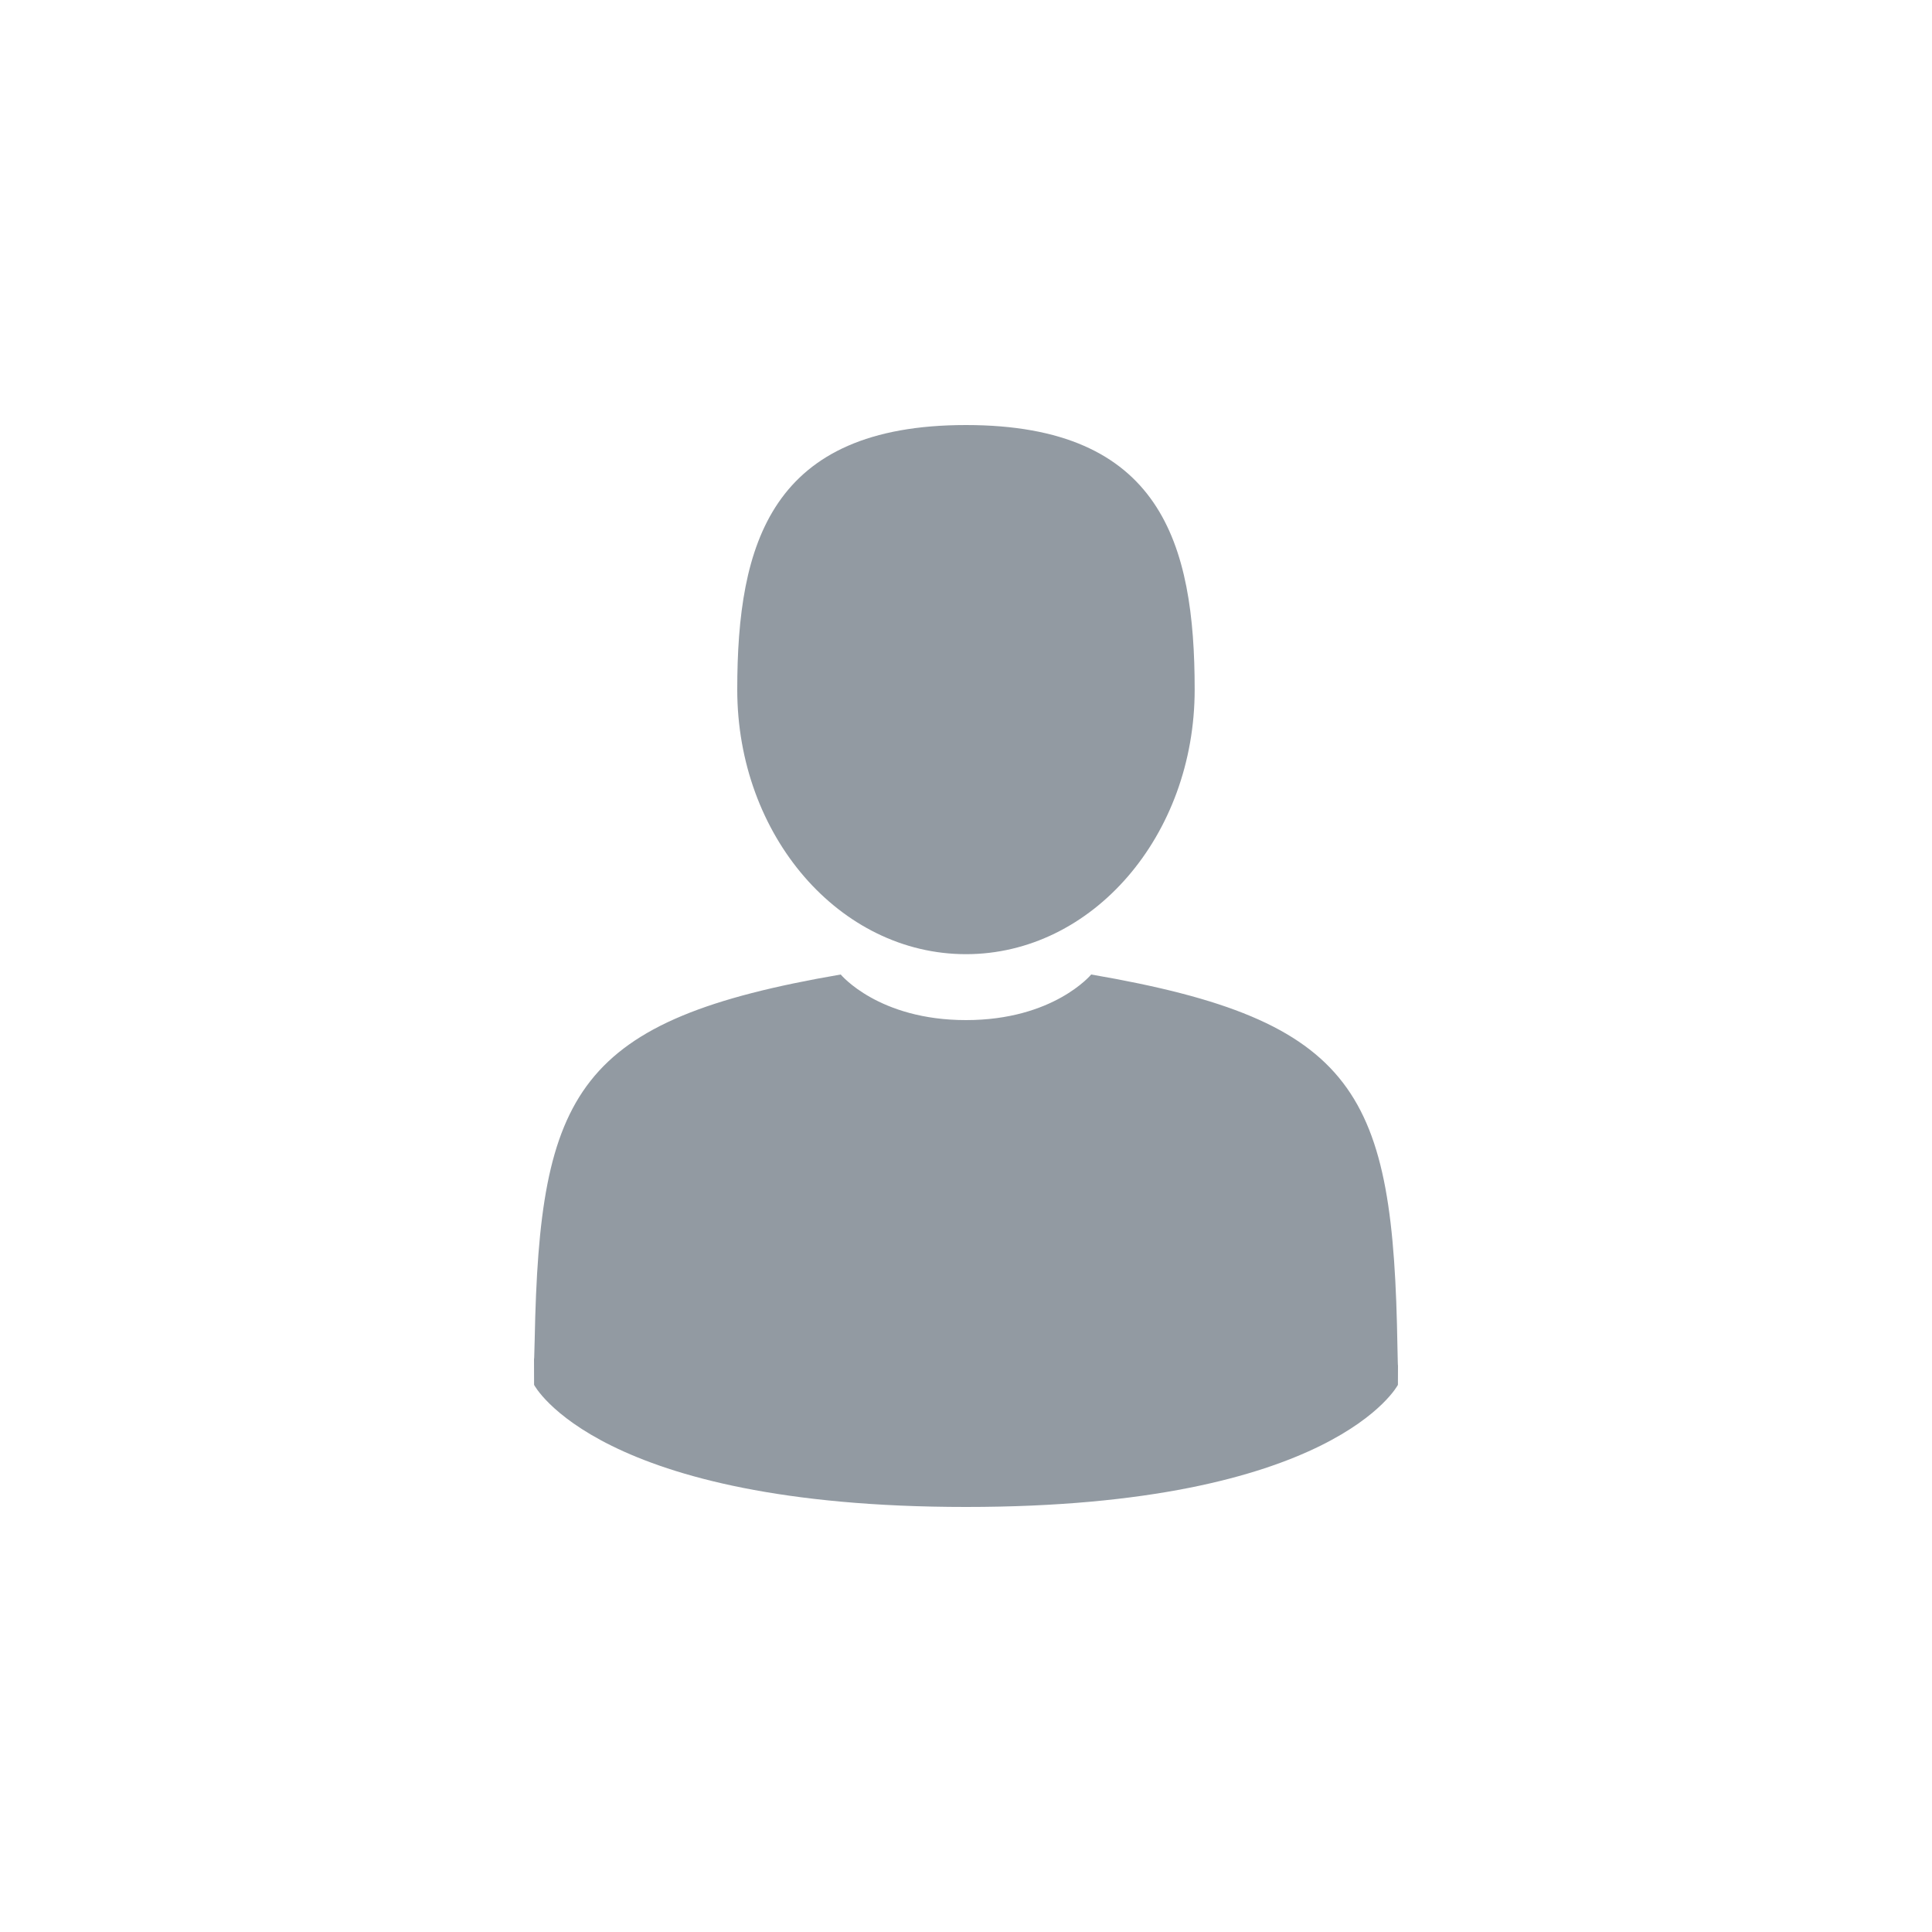 <?xml version="1.0" encoding="UTF-8"?> <svg xmlns="http://www.w3.org/2000/svg" width="25" height="25" viewBox="0 0 25 25" fill="none"><path d="M12.5 12.347C14.134 12.347 15.459 10.814 15.459 8.923C15.459 7.033 15.024 5.5 12.5 5.5C9.975 5.5 9.54 7.033 9.54 8.923C9.54 10.814 10.865 12.347 12.5 12.347Z" fill="#929AA2"></path><path d="M18.083 17.436C18.029 14.142 17.577 13.204 14.12 12.61C14.12 12.61 13.634 13.2 12.5 13.2C11.366 13.2 10.879 12.61 10.879 12.61C7.461 13.197 6.982 14.122 6.919 17.329C6.913 17.591 6.911 17.605 6.91 17.574C6.91 17.631 6.911 17.737 6.911 17.92C6.911 17.92 7.733 19.5 12.5 19.5C17.266 19.5 18.089 17.92 18.089 17.92C18.089 17.802 18.089 17.72 18.09 17.665C18.089 17.683 18.087 17.647 18.083 17.436Z" fill="#929AA2"></path></svg> 